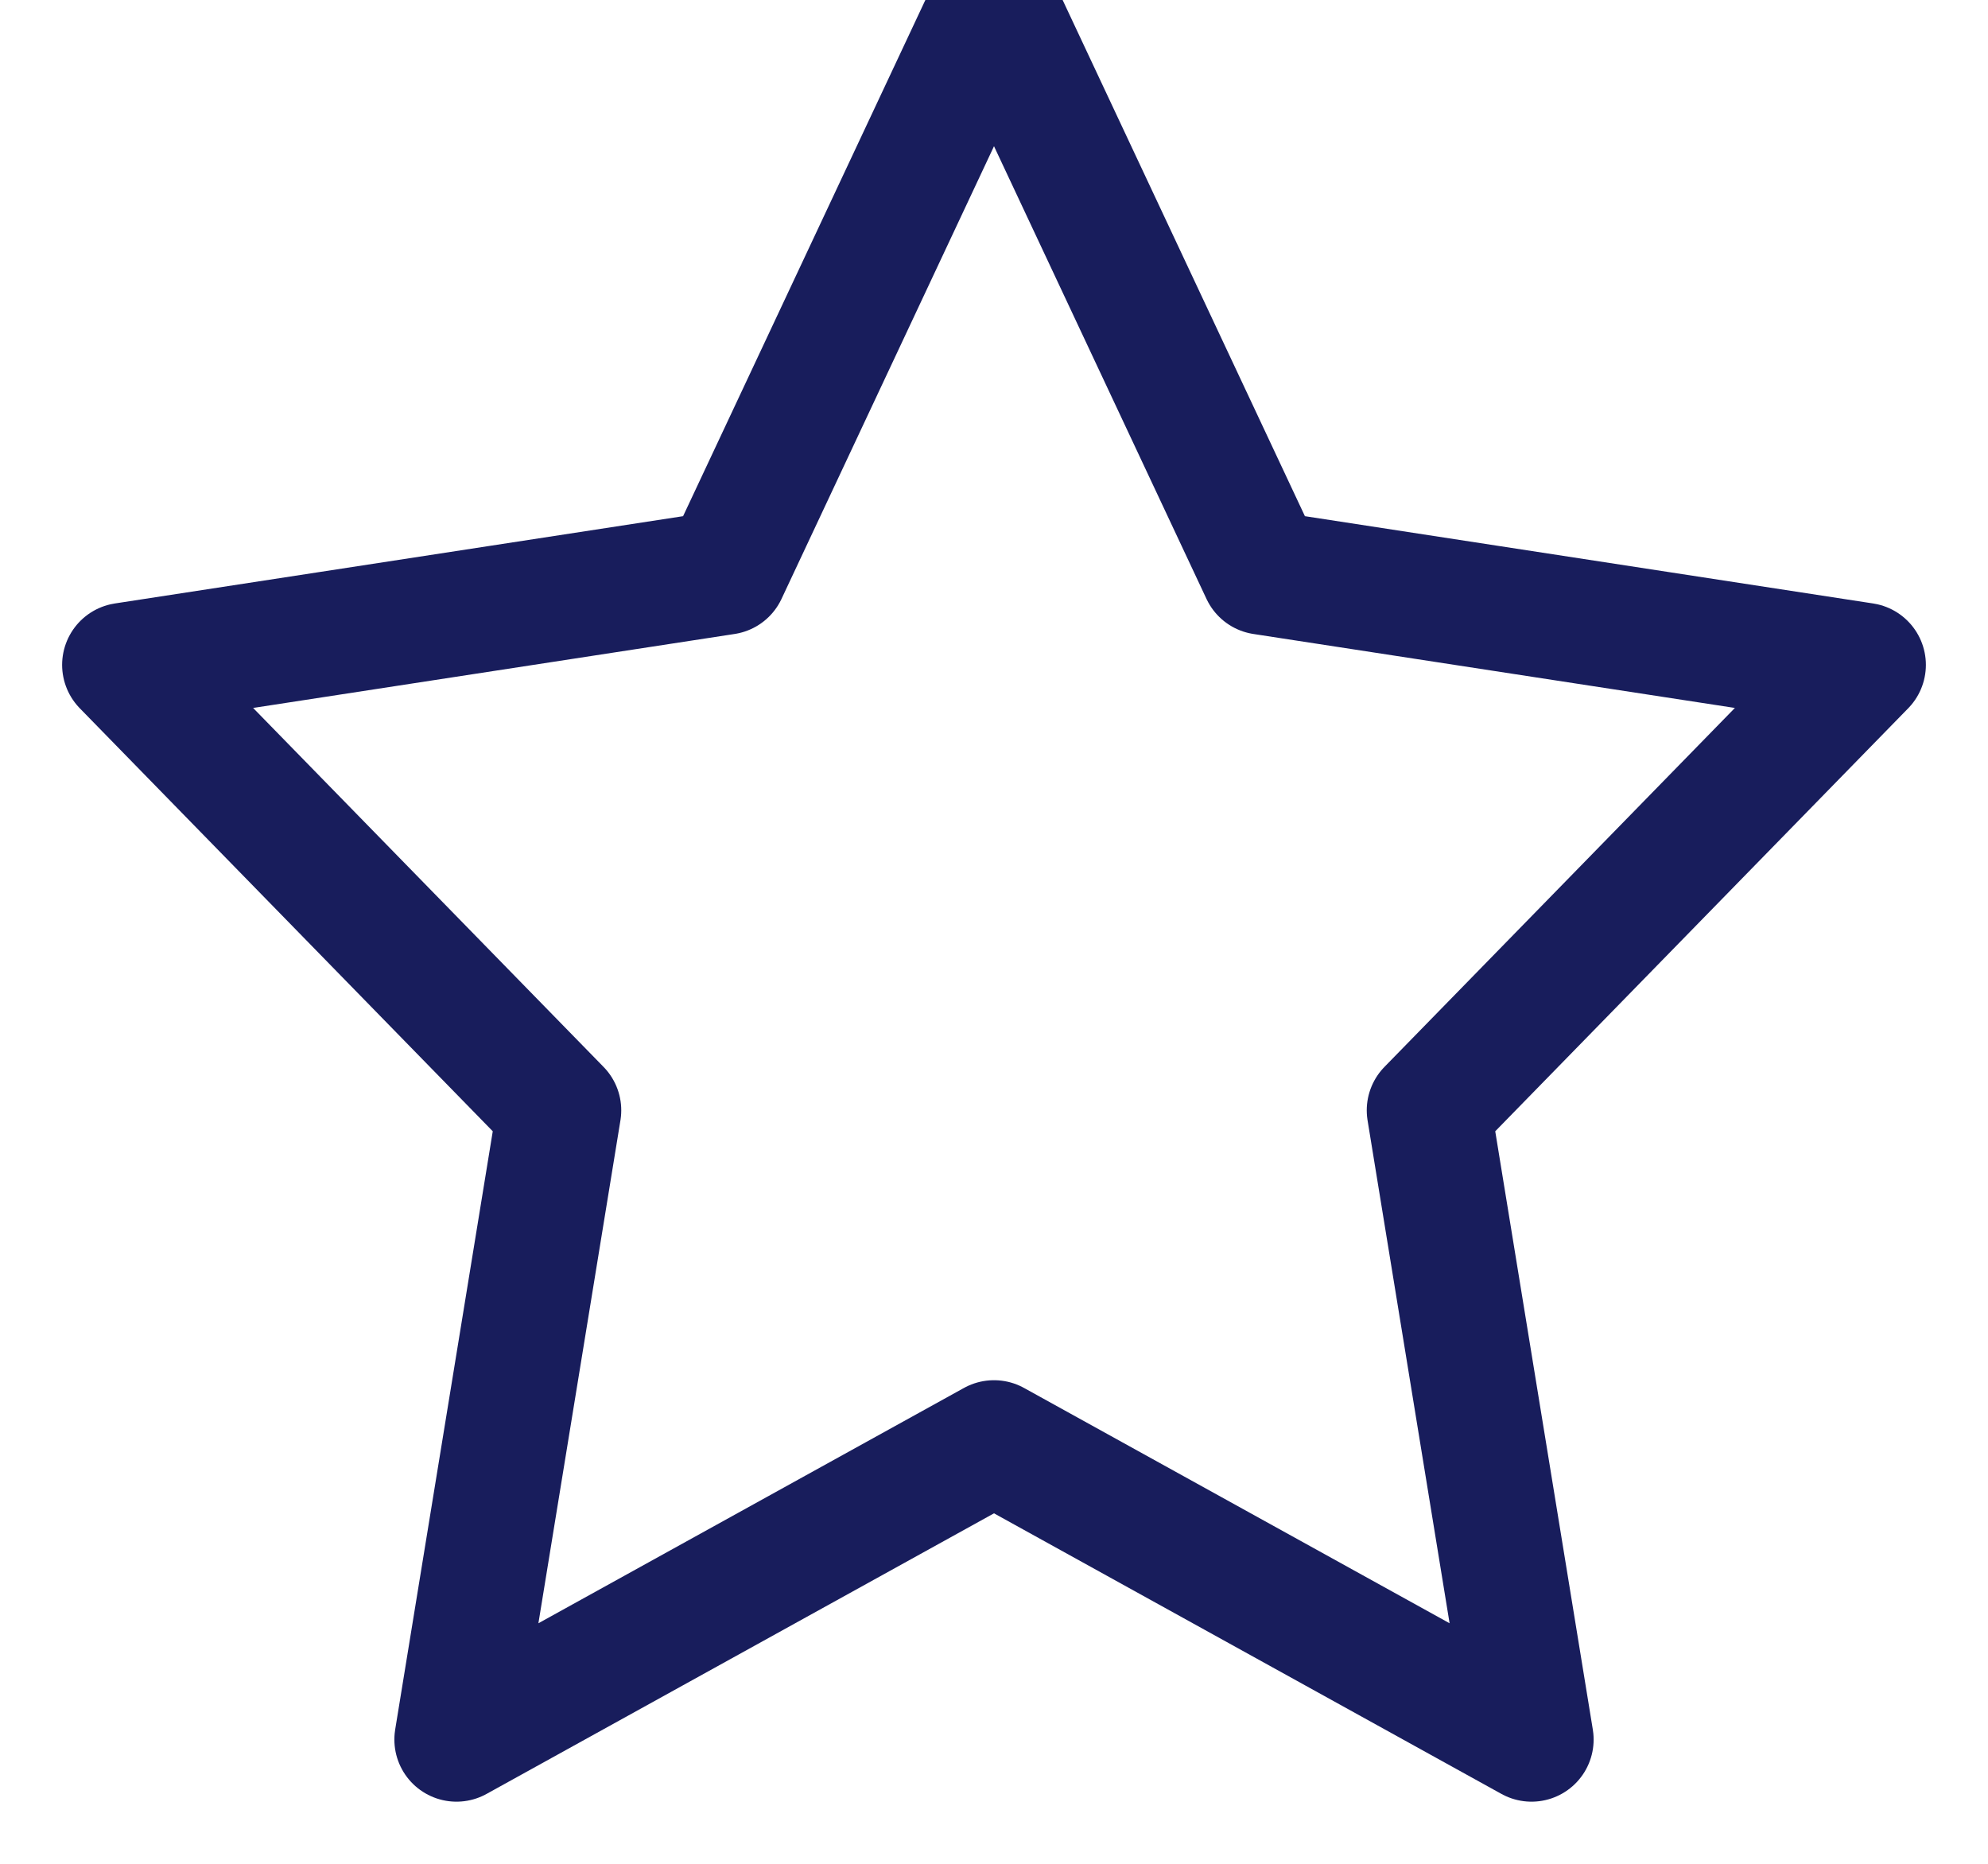 <?xml version="1.0" encoding="UTF-8"?>
<svg width="16px" height="15px" viewBox="0 0 16 15" version="1.1" xmlns="http://www.w3.org/2000/svg" xmlns:xlink="http://www.w3.org/1999/xlink">
    <title>Path Copy 4</title>
    <g id="Page-1" stroke="none" stroke-width="1" fill="none" fill-rule="evenodd" stroke-linecap="round" stroke-linejoin="round">
        <g id="2-Cards---Desktop" transform="translate(-1074, -710)" stroke="#181D5C">
            <g id="Card-1" transform="translate(161, 664)">
                <g id="Details" transform="translate(303, 32)">
                    <g id="Group" transform="translate(240, 0)">
                        <g id="2" transform="translate(289, 0)">
                            <polygon id="Path-Copy-4" points="91.163 18.608 96 19.351 92.5 22.936 93.326 28 89 25.608 84.674 28 85.5 22.936 82 19.351 86.837 18.608 89 14"></polygon>
                        </g>
                    </g>
                </g>
            </g>
        </g>
    </g>
</svg>